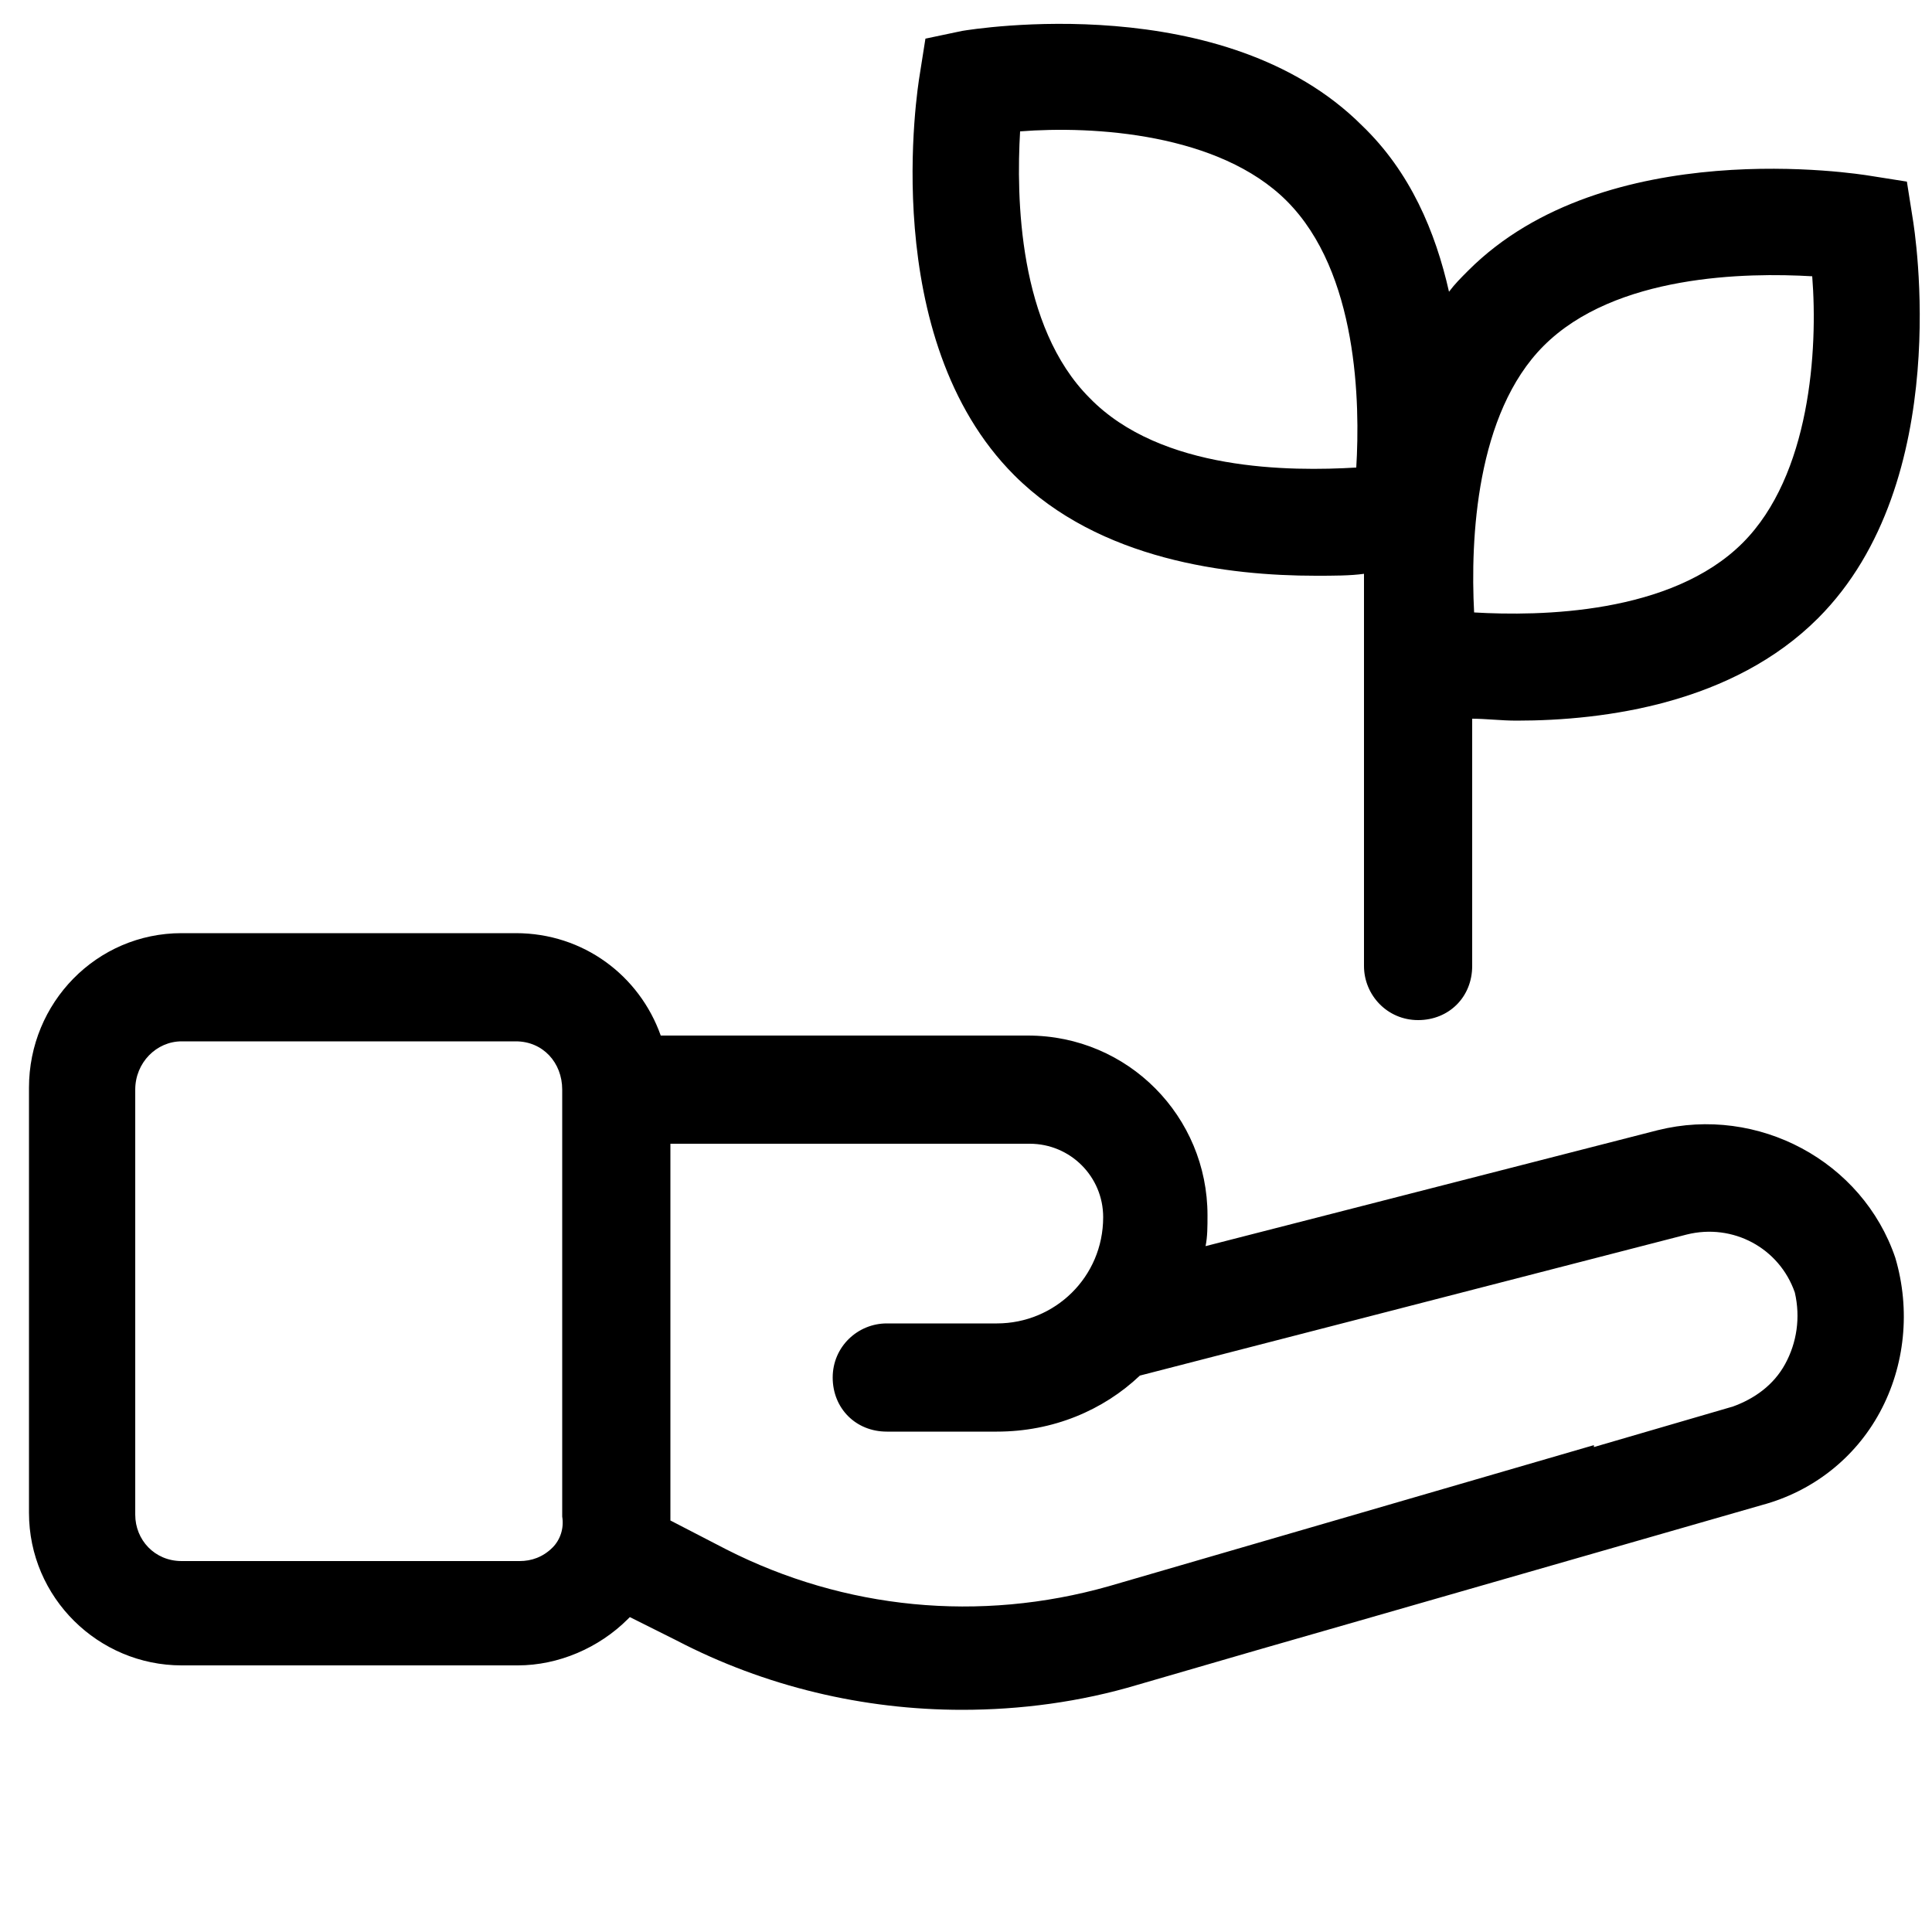 <?xml version="1.0" encoding="utf-8"?>
<!-- Generator: Adobe Illustrator 21.0.2, SVG Export Plug-In . SVG Version: 6.00 Build 0)  -->
<svg version="1.1" id="Layer_1" xmlns="http://www.w3.org/2000/svg" xmlns:xlink="http://www.w3.org/1999/xlink" x="0px" y="0px"
	 viewBox="0 0 100 100" style="enable-background:new 0 0 100 100;" xml:space="preserve">
<g>
	<path d="M85.8,58.5l-23.4,6c0.1-0.5,0.1-1,0.1-1.6c0-5.1-4.1-9.3-9.3-9.3H34.2c-1.1-3.1-4-5.3-7.5-5.3H9.4c-4.4,0-7.9,3.6-7.9,8v22
		c0,4.4,3.6,7.9,7.9,7.9h17.4c2.1,0,4.2-0.9,5.7-2.4c0,0,0.1-0.1,0.1-0.1l2.4,1.2c4.6,2.4,9.7,3.6,14.8,3.6c3,0,6.1-0.4,9.1-1.3
		l6.2-1.8c0,0,0,0,0,0l26.1-7.5c2.6-0.7,4.8-2.4,6.1-4.8c1.3-2.4,1.6-5.3,0.8-8C96.4,60.1,91,57.2,85.8,58.5z M28.6,80.1
		c-0.5,0.5-1.1,0.7-1.7,0.7H9.4c-1.4,0-2.4-1.1-2.4-2.4v-22c0-1.4,1.1-2.5,2.4-2.5h17.3c1.4,0,2.4,1.1,2.4,2.5l0,22.1
		C29.2,79.1,29,79.7,28.6,80.1z M92.4,70.6c-0.6,1.1-1.6,1.8-2.7,2.2l-7.2,2.1l0-0.1l-25.1,7.3c-6.7,1.9-13.7,1.2-19.8-1.9l-2.9-1.5
		c0-0.1,0-0.2,0-0.3V59.2h18.6c2.1,0,3.8,1.7,3.8,3.8c0,3.1-2.5,5.5-5.5,5.5h-5.7c-1.5,0-2.8,1.2-2.8,2.8s1.2,2.8,2.8,2.8h5.7
		c2.9,0,5.5-1.1,7.4-2.9l28.3-7.3c2.4-0.6,4.8,0.7,5.6,3C93.2,68.2,93,69.5,92.4,70.6z"/>
	<path d="M68.1,29.8c0.9,0,1.8,0,2.5-0.1V50c0,1.5,1.2,2.8,2.8,2.8s2.8-1.2,2.8-2.8V37.2c0.7,0,1.5,0.1,2.3,0.1
		c4.6,0,11.2-0.9,15.6-5.3v0c7.1-7.1,5-20.1,4.9-20.7l-0.3-1.9l-1.9-0.3C96.2,9,83.1,6.9,76,14c-0.4,0.4-0.7,0.7-1,1.1
		C74.3,12,73,8.9,70.5,6.5v0c-7.1-7.1-20.1-5-20.7-4.9L47.9,2l-0.3,1.9c-0.1,0.6-2.2,13.6,4.9,20.7C56.9,29,63.6,29.8,68.1,29.8z
		 M79.9,17.9c3.7-3.7,10.5-3.8,13.9-3.6c0.3,3.8-0.1,10.3-3.6,13.8c-3.7,3.7-10.5,3.8-13.9,3.6C76.1,27.9,76.4,21.4,79.9,17.9z
		 M52.8,6.8c3.8-0.3,10.3,0.1,13.8,3.6c3.7,3.7,3.8,10.5,3.6,13.8c-3.4,0.2-10.1,0.2-13.8-3.6C52.7,16.9,52.6,10.2,52.8,6.8z"/>
</g>
</svg>

